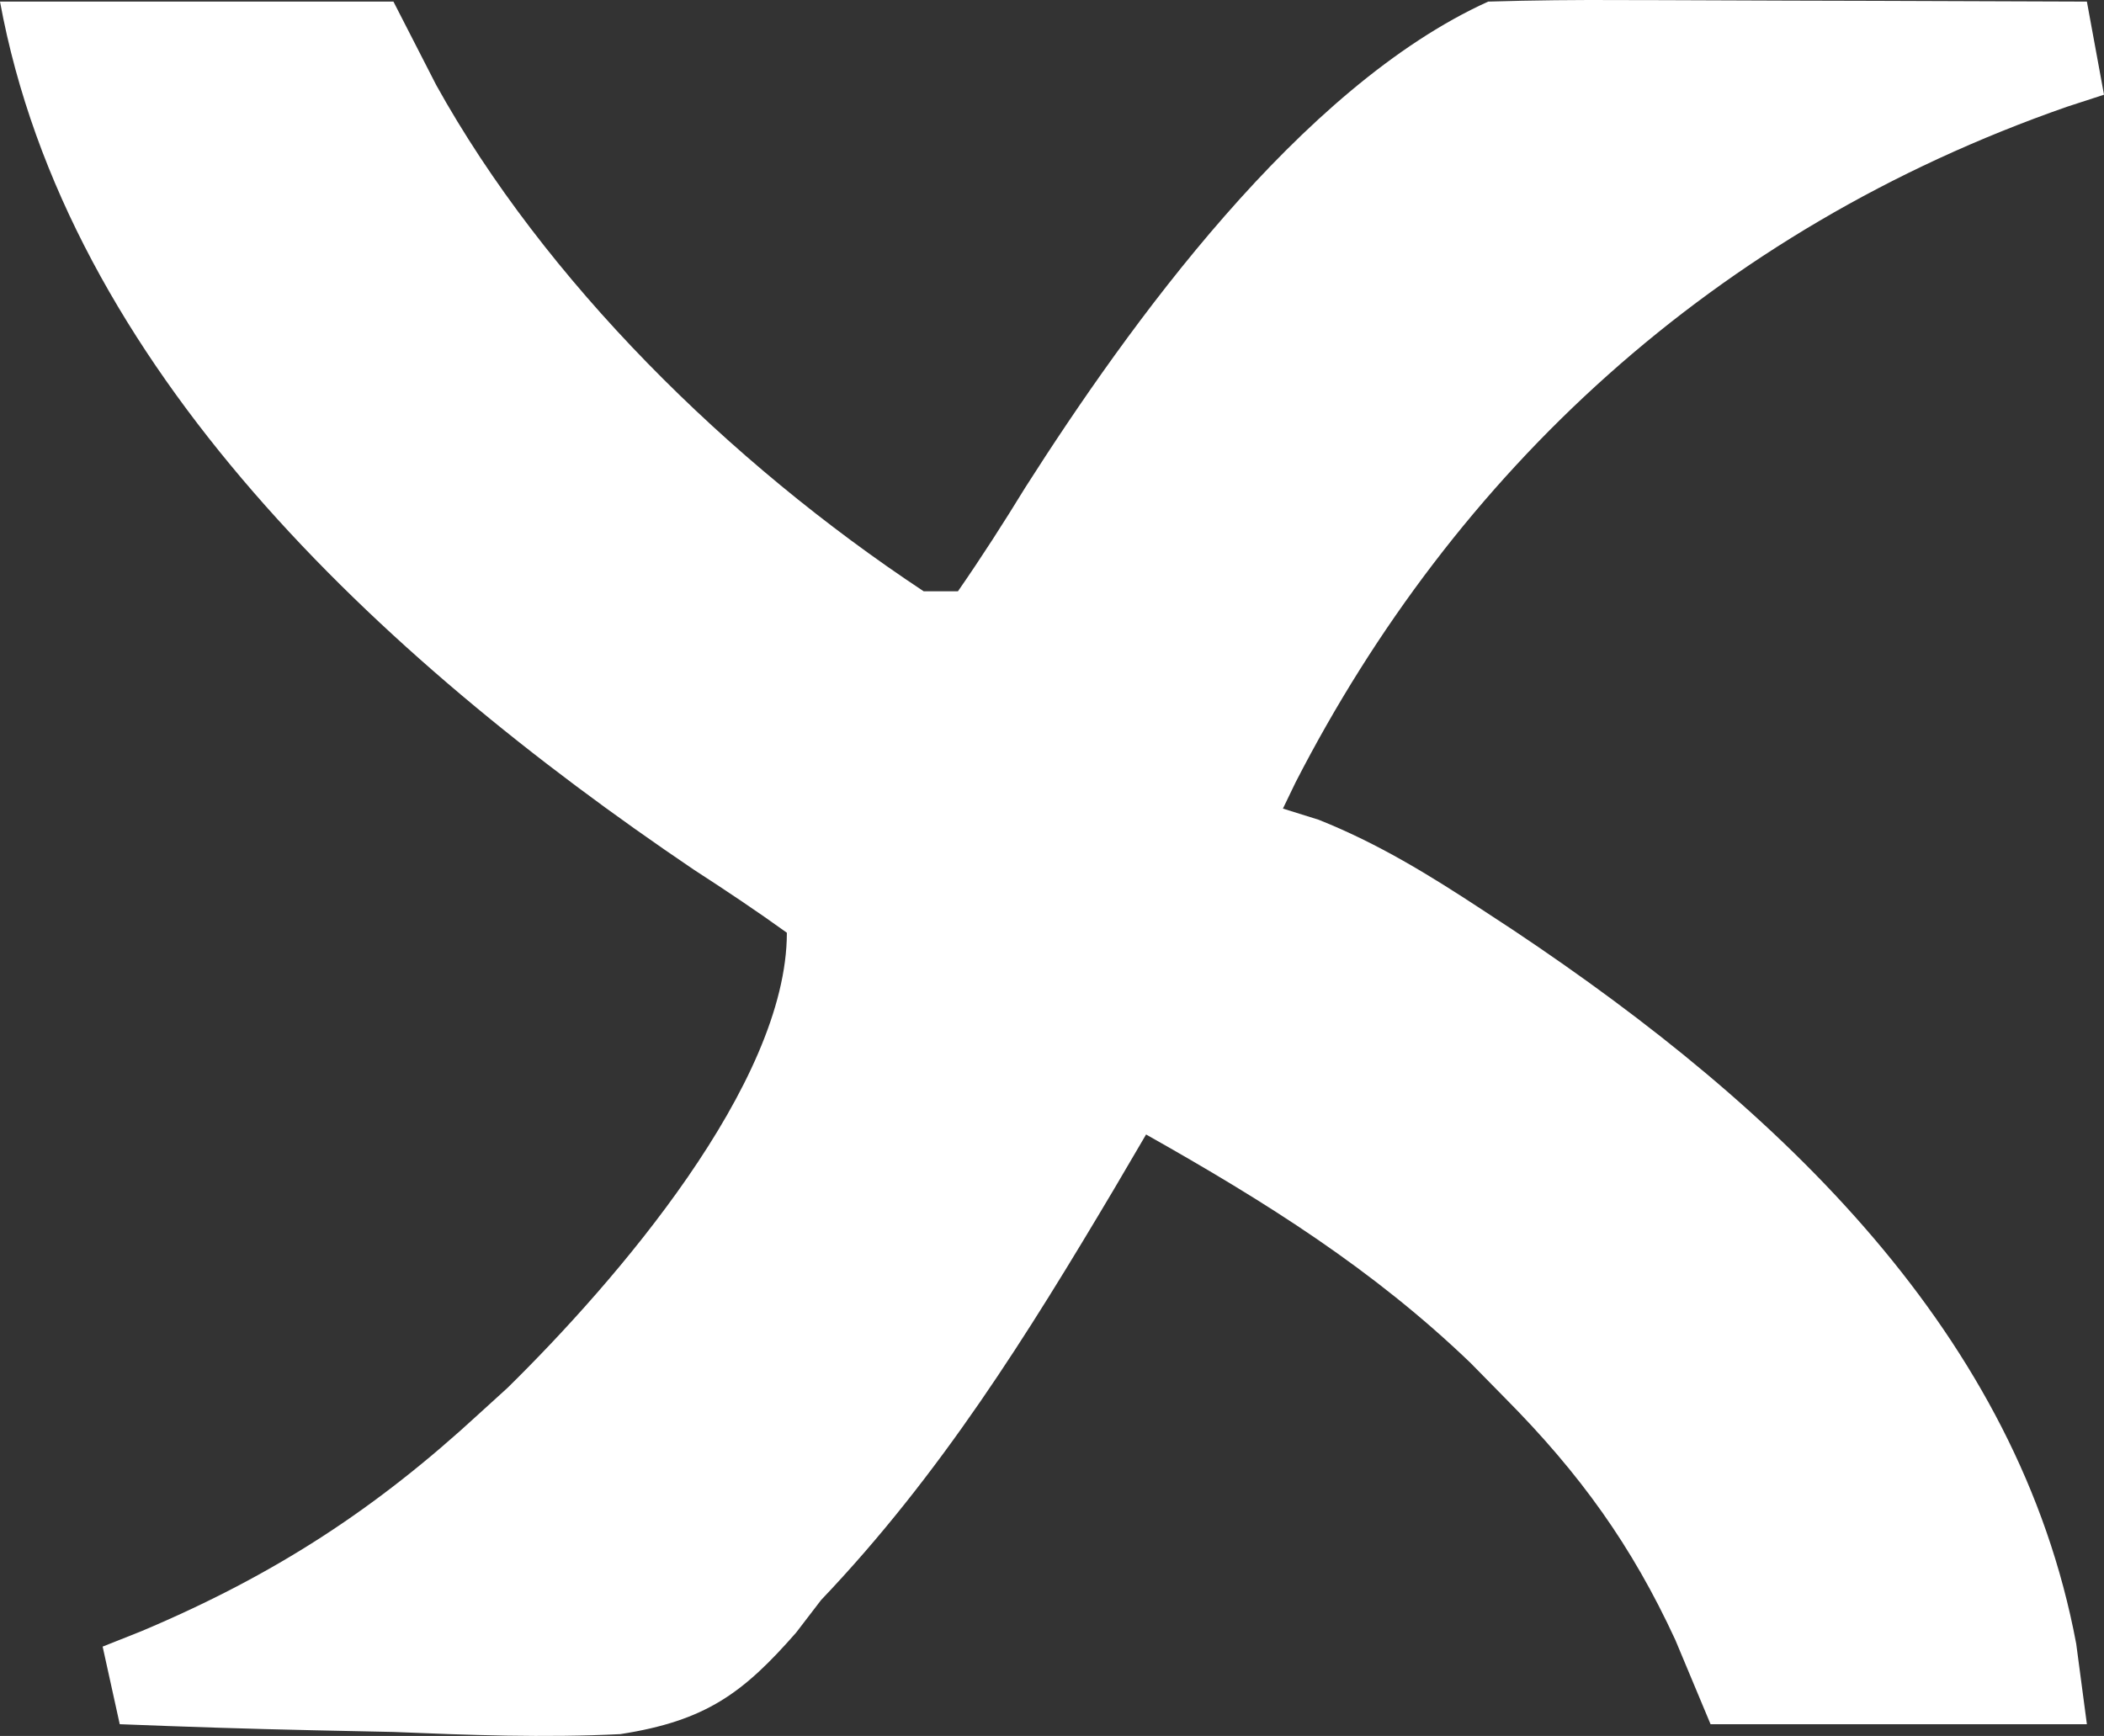 <svg width="143" height="118" viewBox="0 0 143 118" fill="none" xmlns="http://www.w3.org/2000/svg">
<rect x="0" y="0" width="143" height="118" fill="#333333" stroke="none"/>
<path d="M0 0.108C8.824 0.108 17.648 0.108 26.74 0.108C28.179 2.915 28.179 2.915 29.646 5.778C37.013 19.053 49.507 31.416 62.781 40.194C63.548 40.194 64.315 40.194 65.106 40.194C66.719 37.868 68.212 35.539 69.683 33.14C76.71 22.116 88.343 5.917 101.146 0.108C104.2 0.017 107.222 -0.014 110.275 0.005C111.174 0.007 112.074 0.008 113.002 0.01C115.88 0.016 118.759 0.029 121.637 0.042C123.587 0.048 125.537 0.053 127.487 0.057C132.27 0.069 137.054 0.087 141.837 0.108C142.413 3.241 142.413 3.241 143 6.438C142.168 6.708 141.336 6.979 140.48 7.258C116.422 15.645 98.869 32.134 88.058 53.175C87.773 53.765 87.489 54.355 87.195 54.963C87.995 55.213 88.796 55.463 89.62 55.721C93.676 57.339 97.138 59.475 100.71 61.82C101.423 62.288 102.136 62.756 102.871 63.238C121.146 75.429 137.169 90.738 141.111 111.729C141.47 114.438 141.47 114.438 141.837 117.202C133.397 117.202 124.956 117.202 116.26 117.202C115.469 115.309 114.678 113.416 113.862 111.466C110.916 105.086 107.391 100.172 102.309 95.049C101.531 94.257 100.753 93.466 99.952 92.651C93.339 86.293 86.059 81.716 77.894 77.116C77.176 78.34 76.459 79.563 75.719 80.824C69.846 90.707 63.936 100.231 55.805 108.763C55.246 109.492 54.688 110.221 54.112 110.972C50.509 115.089 47.973 116.974 42.16 117.876C37.01 118.135 31.888 117.94 26.74 117.729C24.934 117.687 23.128 117.648 21.322 117.614C16.924 117.521 12.533 117.376 8.138 117.202C7.563 114.591 7.563 114.591 6.976 111.927C7.848 111.581 8.72 111.234 9.619 110.876C18.685 107.054 25.552 102.558 32.553 96.104C33.515 95.229 33.515 95.229 34.497 94.336C41.842 87.116 53.48 73.675 53.48 63.402C51.42 61.917 49.299 60.503 47.158 59.117C25.703 44.611 4.555 24.904 0 0.108Z" fill="white"/>
</svg>
